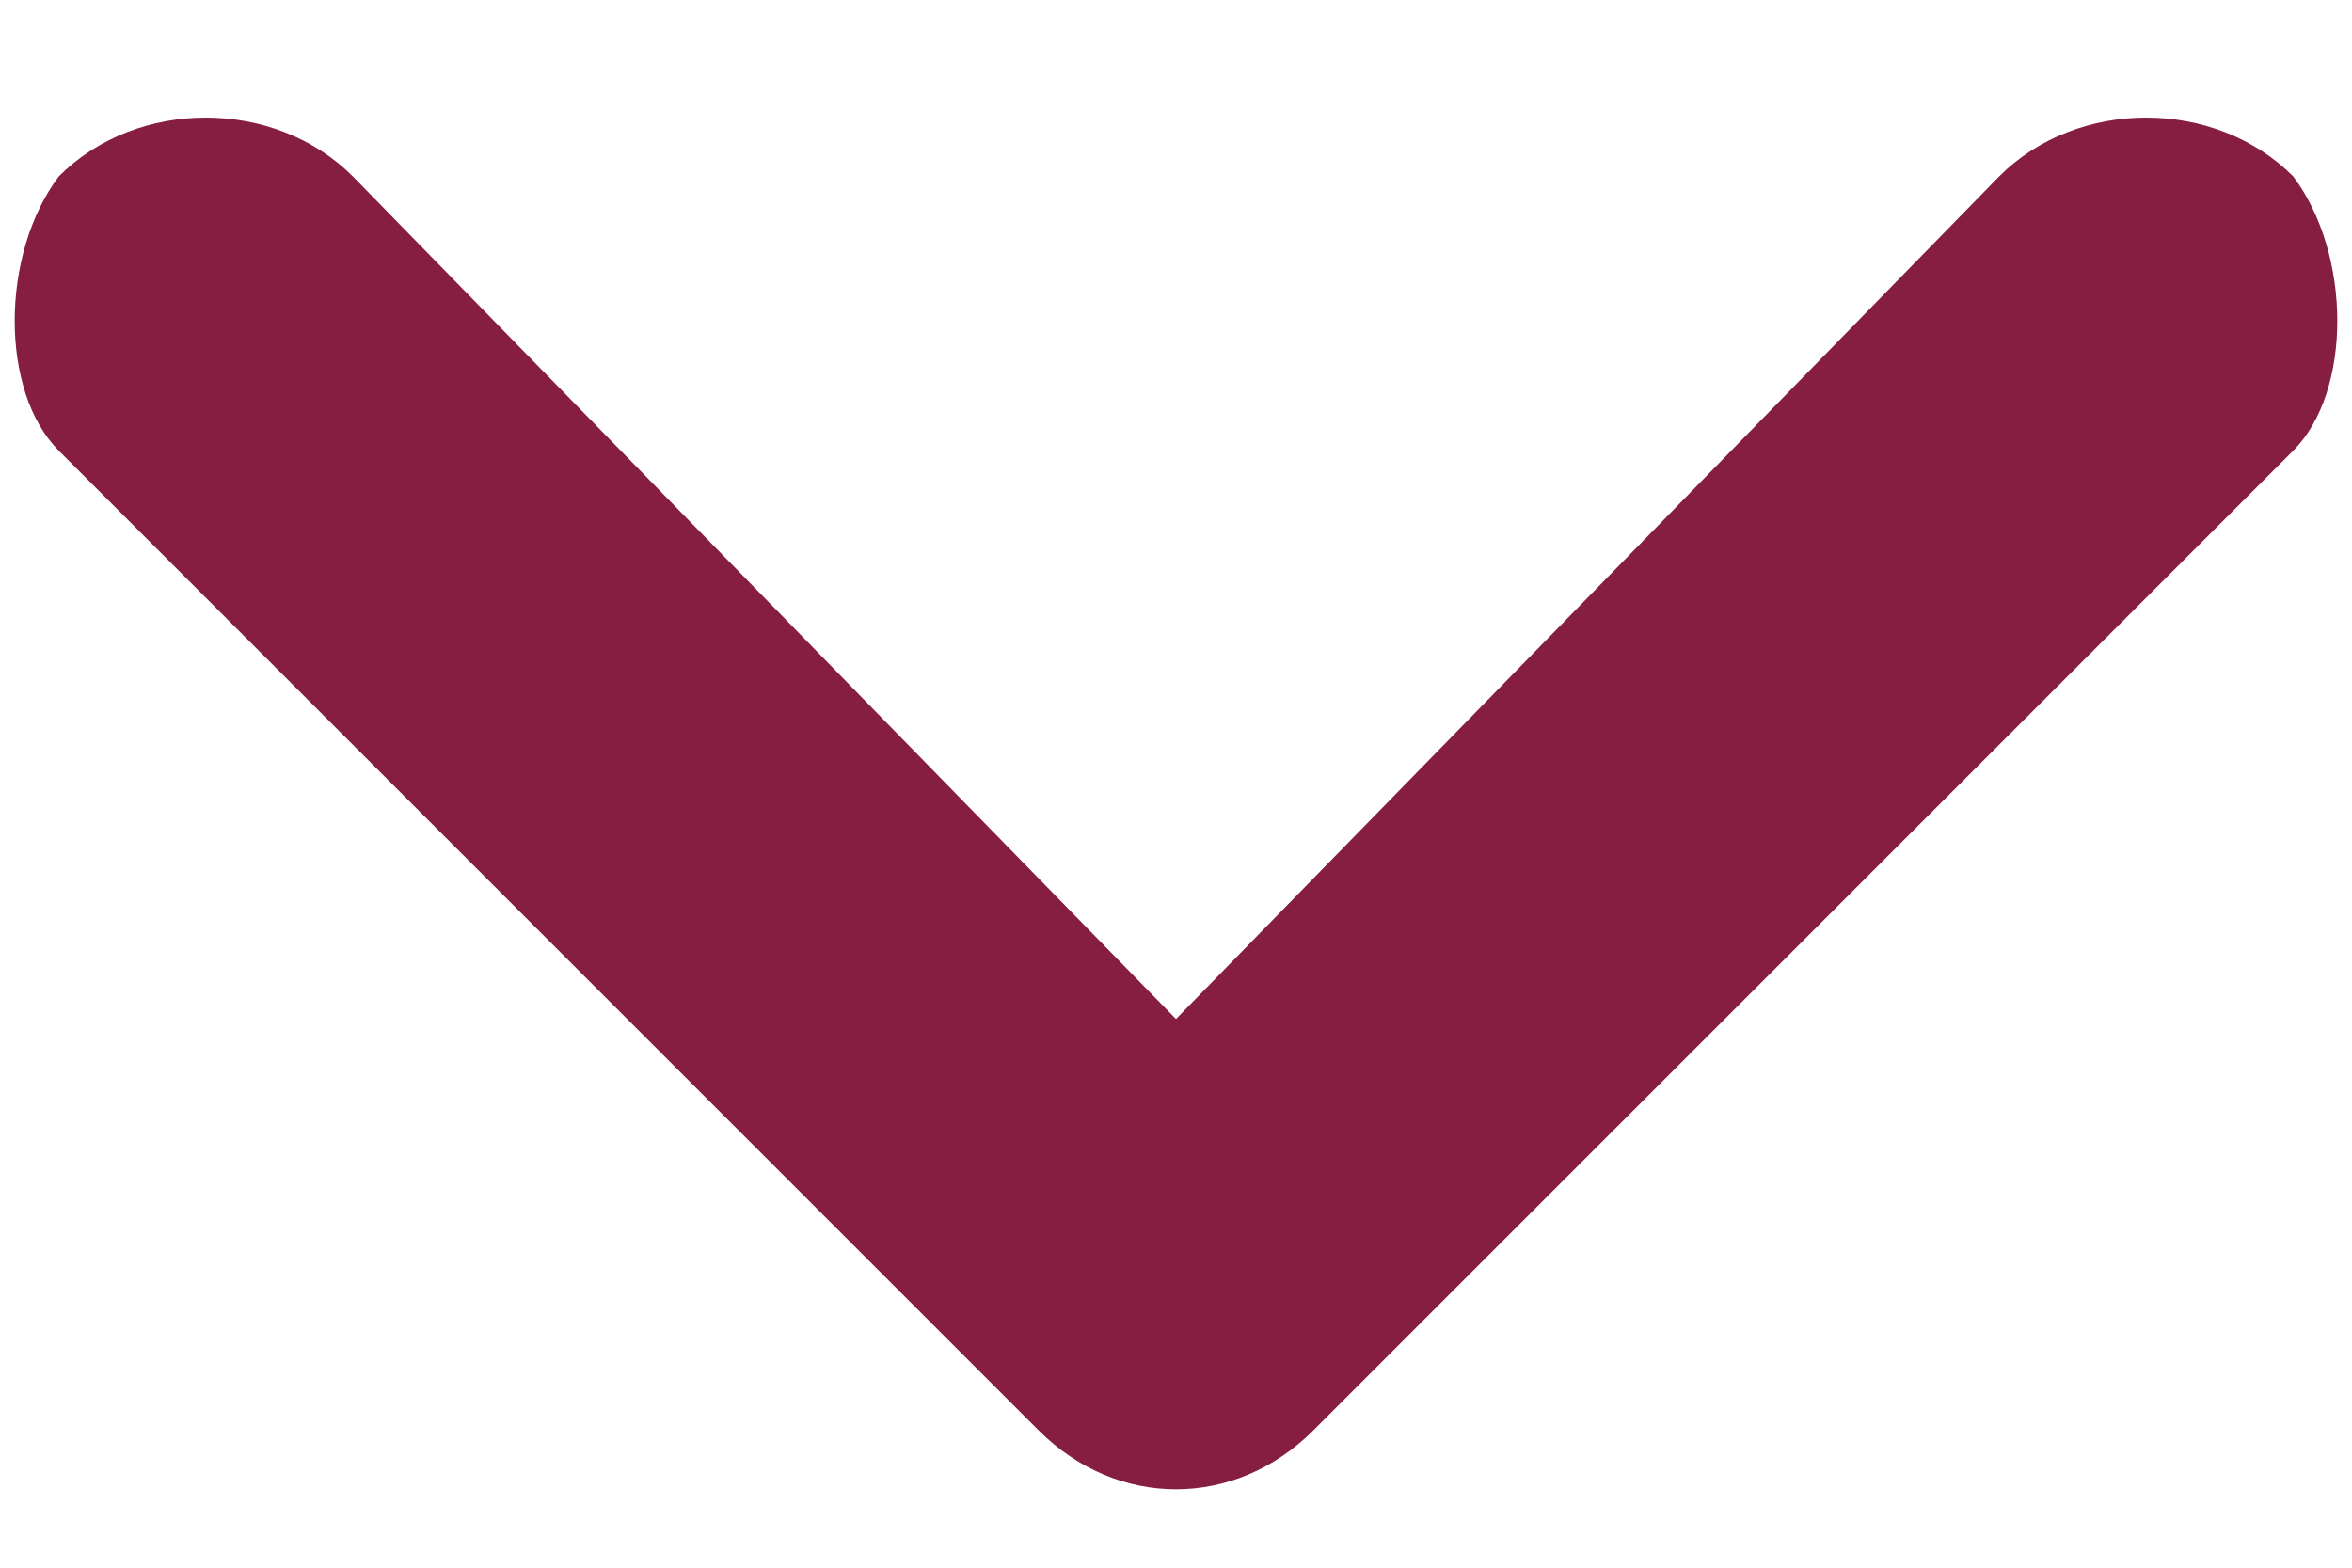 <svg version="1.2" xmlns="http://www.w3.org/2000/svg" viewBox="0 0 12 8" width="12" height="8">
	<title>accord-arrow-color-svg</title>
	<defs>
		<clipPath clipPathUnits="userSpaceOnUse" id="cp1">
			<path d="m-6-8h24v24h-24z"/>
		</clipPath>
	</defs>
	<style>
		.s0 { fill: #851e41 } 
	</style>
	<g id="Clip-Path: Clip-Path" clip-path="url(#cp1)">
		<g id="Clip-Path">
			<g id="Layer">
				<path id="Layer" class="s0" d="m6 5.2l4.2-4.3c0.4-0.4 1.1-0.4 1.5 0 0.3 0.4 0.3 1.1 0 1.4l-5 5c-0.4 0.4-1 0.4-1.4 0l-5-5c-0.3-0.3-0.3-1 0-1.4 0.4-0.4 1.1-0.4 1.5 0z"/>
			</g>
		</g>
	</g>
</svg>